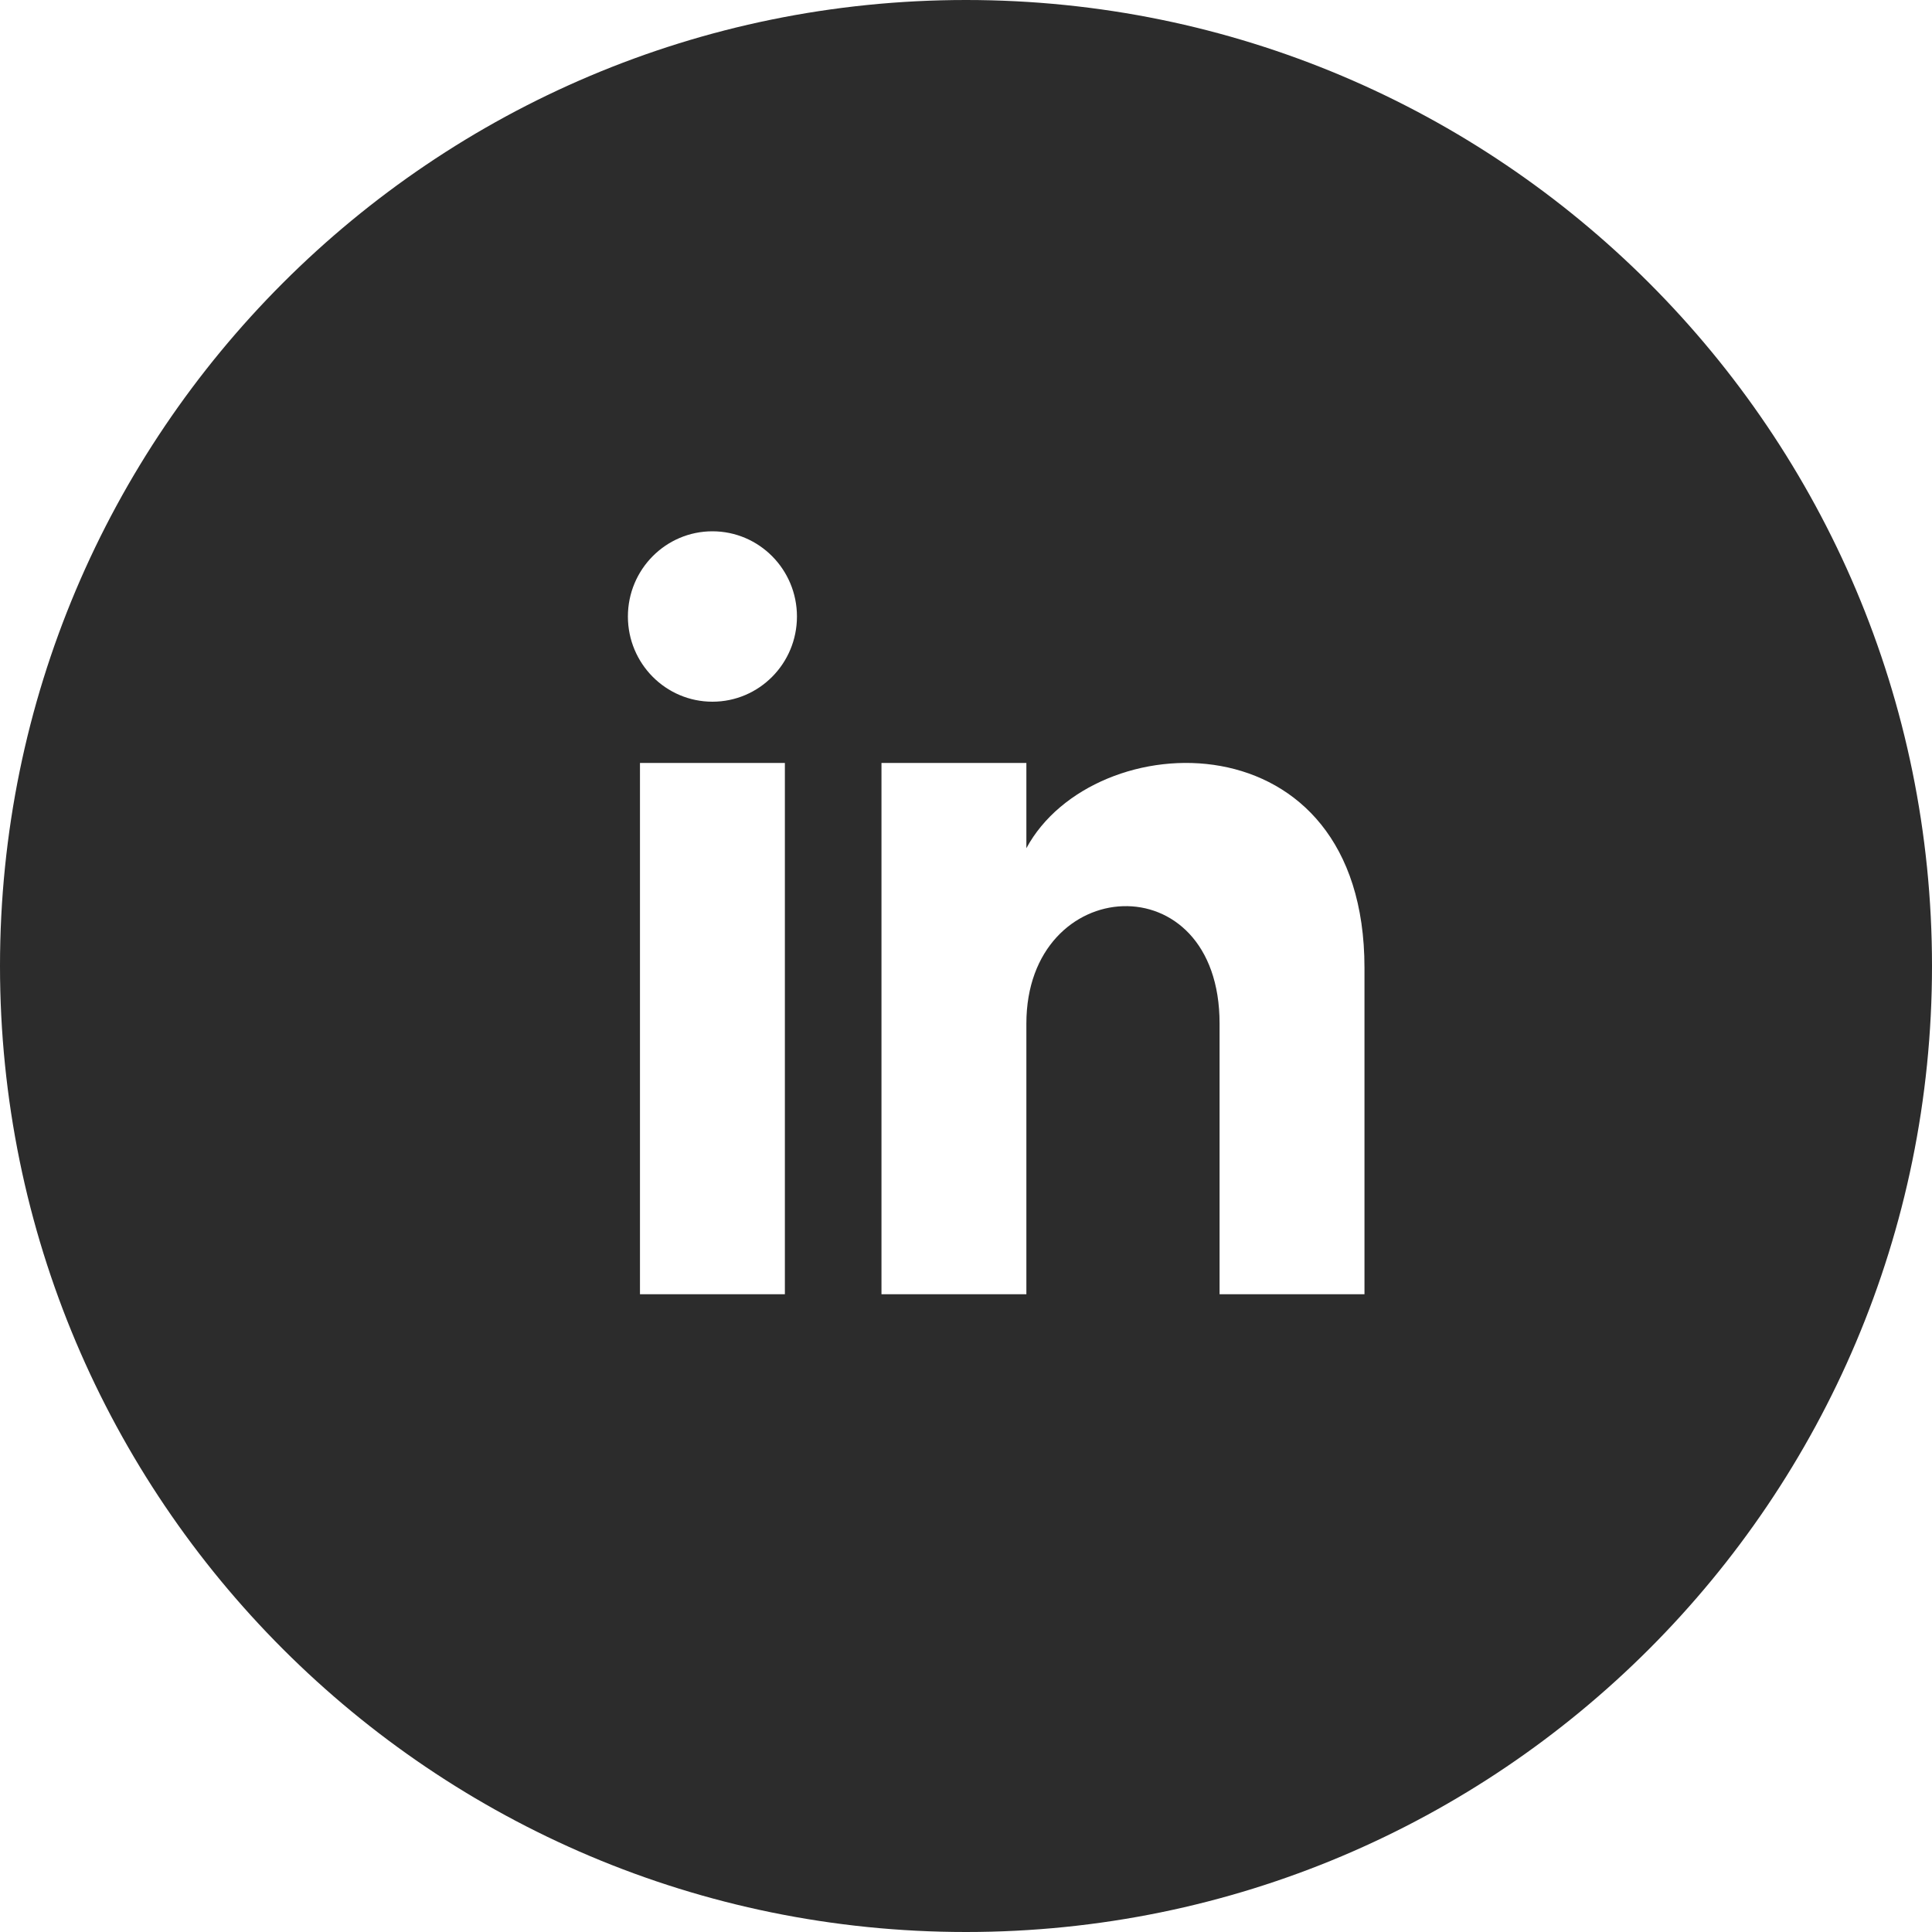 <?xml version="1.0" encoding="UTF-8"?>
<svg width="40px" height="40px" viewBox="0 0 40 40" version="1.1" xmlns="http://www.w3.org/2000/svg" xmlns:xlink="http://www.w3.org/1999/xlink">
    <!-- Generator: Sketch 53.2 (72643) - https://sketchapp.com -->
    <title>Icon/Social/Facebook Copy 4</title>
    <desc>Created with Sketch.</desc>
    <g id="Symbols" stroke="none" stroke-width="1" fill="none" fill-rule="evenodd">
        <g id="Footer/Desktop" transform="translate(-1306, -130)" fill="#2C2C2C">
            <g id="Footer">
                <g id="Follow" transform="translate(1082, 88)">
                    <g id="Social-Icons" transform="translate(0, 42)">
                        <g id="Icon/Social/Linkedin" transform="translate(224, 0)">
                            <path d="M20,40 C8.954,40 0,31.046 0,20 C0,8.954 8.954,0 20,0 C31.046,0 40,8.954 40,20 C40,31.046 31.046,40 20,40 Z M16.25,26.796 L16.25,15.796 L13.25,15.796 L13.25,26.796 L16.25,26.796 Z M14.75,14.528 C15.717,14.528 16.5,13.738 16.5,12.764 C16.5,11.79 15.716,11 14.75,11 C13.784,11 13,11.79 13,12.764 C13,13.738 13.784,14.528 14.75,14.528 Z M28.25,26.796 L28.25,20.037 C28.25,14.784 22.646,14.975 21.25,17.561 L21.25,15.796 L18.25,15.796 L18.25,26.796 L21.25,26.796 L21.25,21.192 C21.25,18.079 25.25,17.824 25.25,21.192 L25.25,26.796 L28.25,26.796 Z" id="Combined-Shape"></path>
                        </g>
                    </g>
                </g>
            </g>
        </g>
    </g>
</svg>